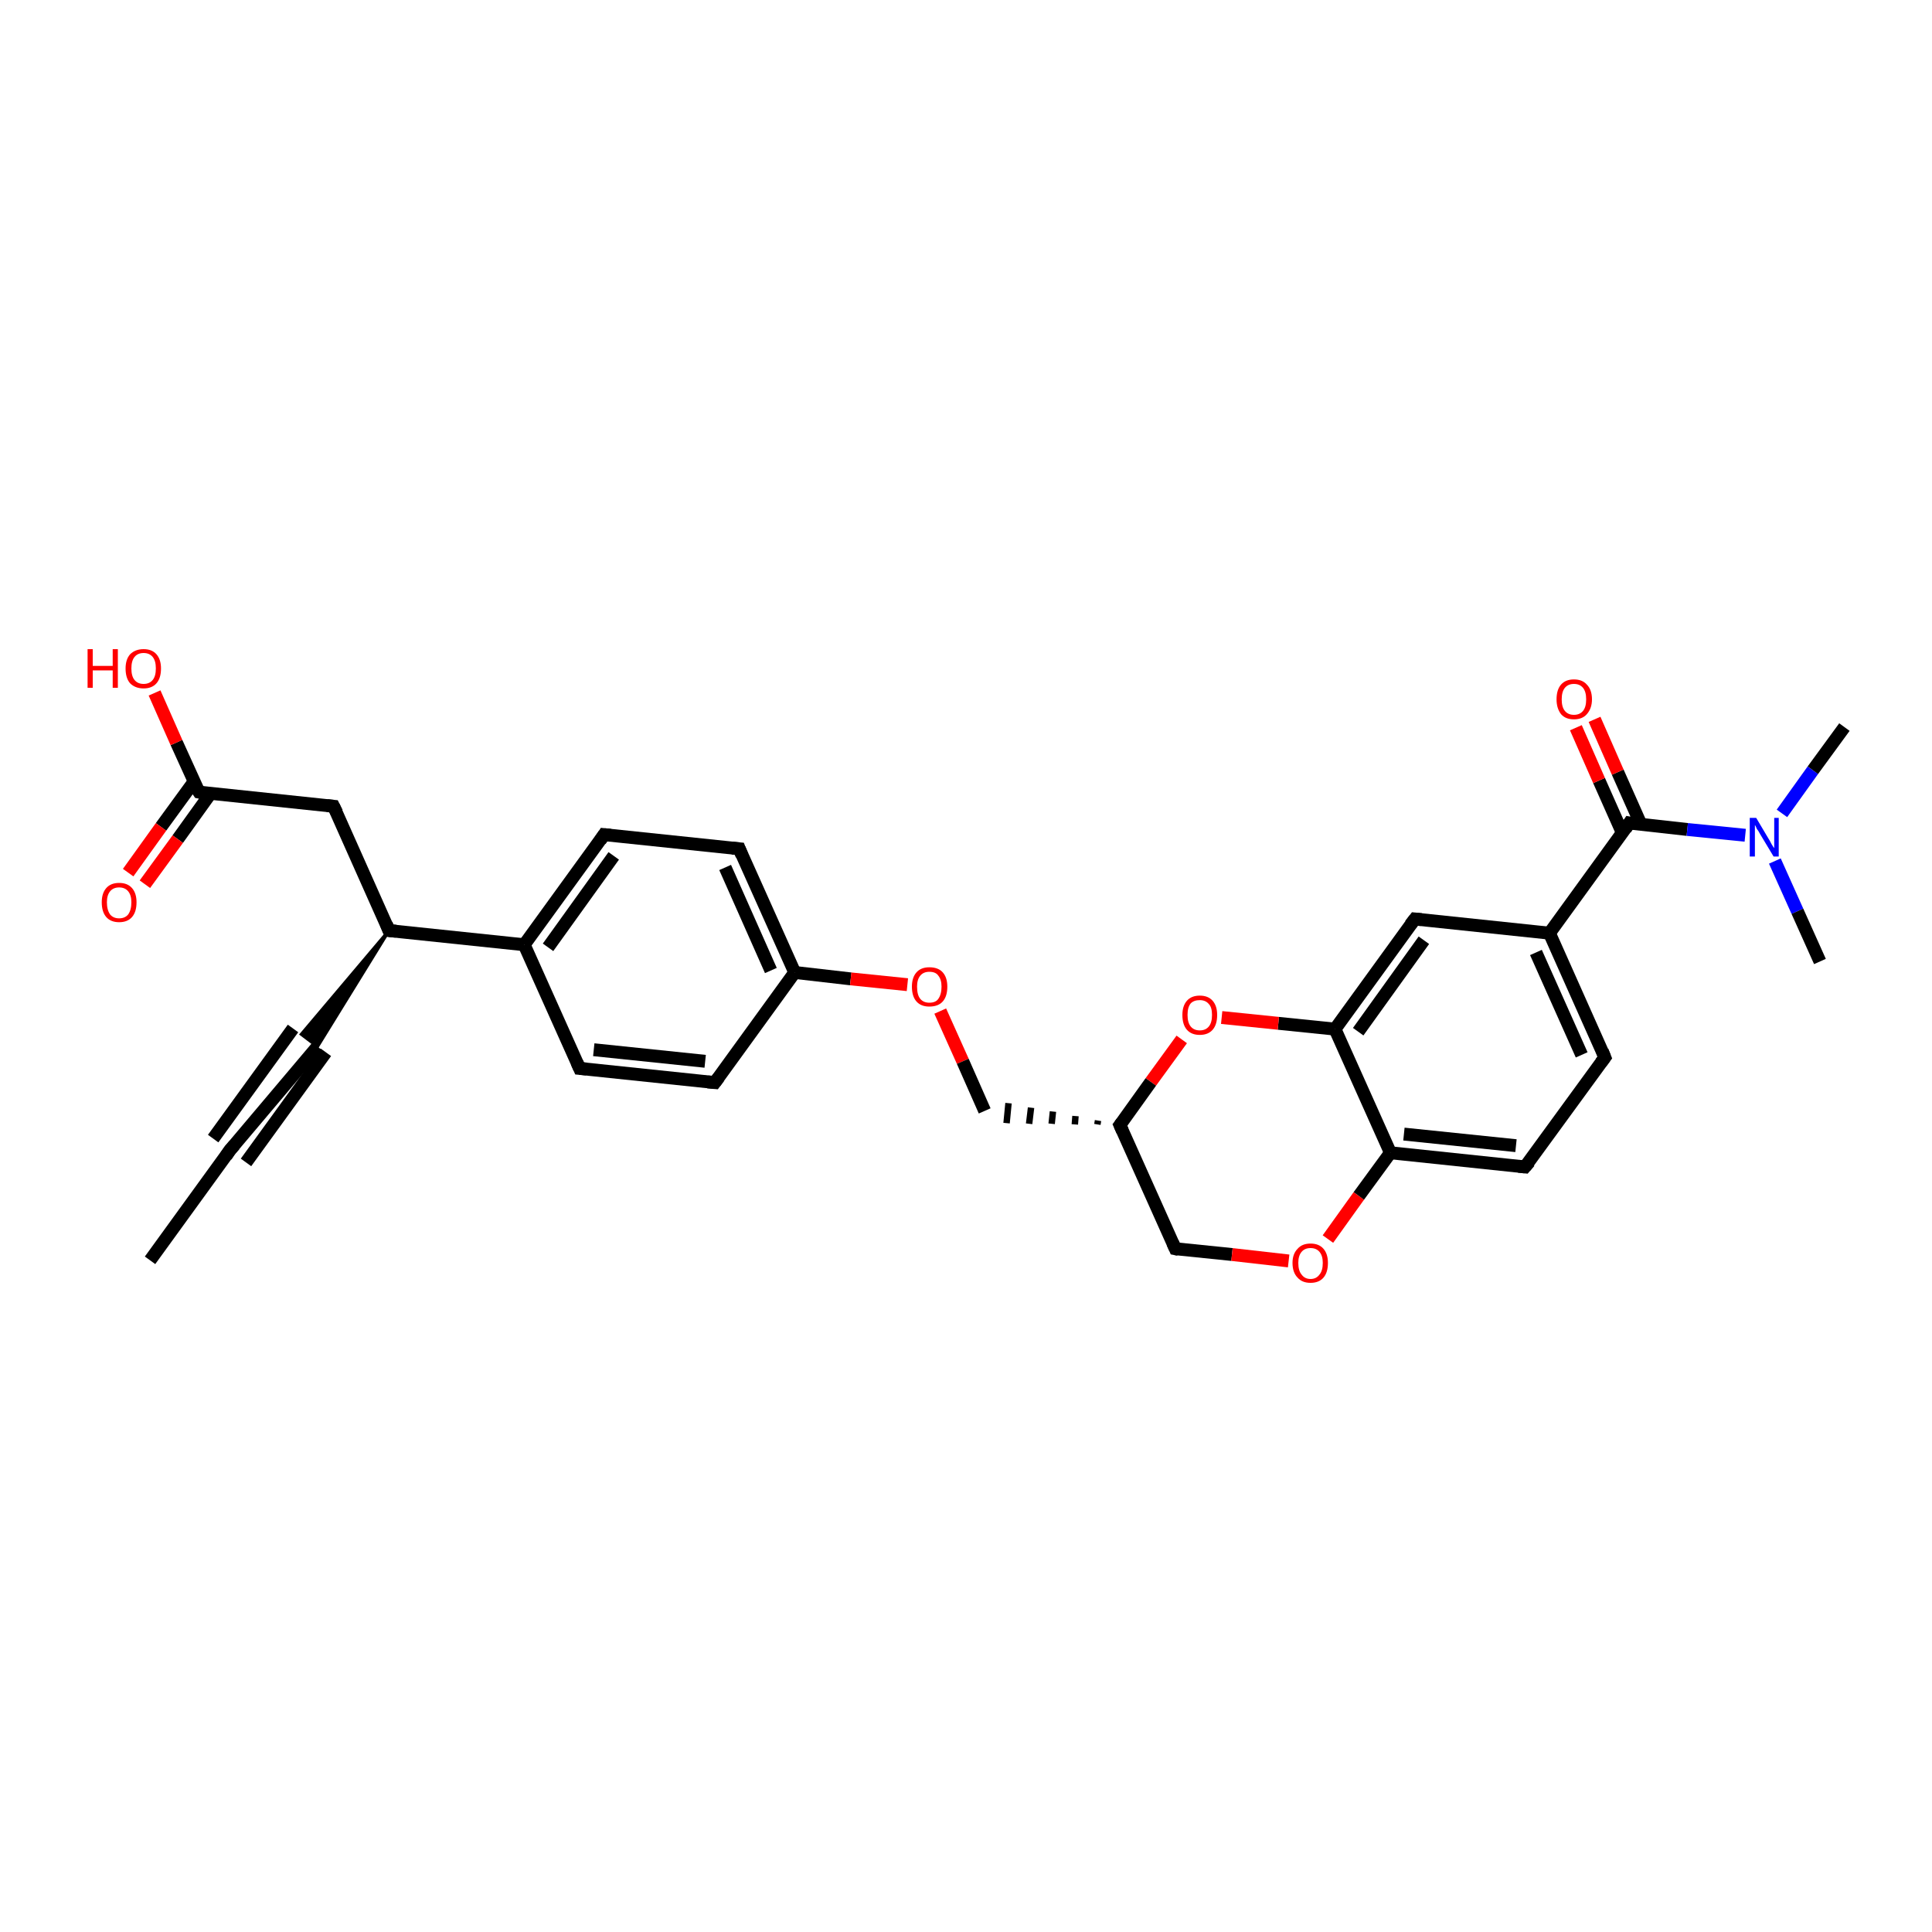 <?xml version='1.0' encoding='iso-8859-1'?>
<svg version='1.1' baseProfile='full'
              xmlns='http://www.w3.org/2000/svg'
                      xmlns:rdkit='http://www.rdkit.org/xml'
                      xmlns:xlink='http://www.w3.org/1999/xlink'
                  xml:space='preserve'
width='300px' height='300px' viewBox='0 0 300 300'>
<!-- END OF HEADER -->
<rect style='opacity:1.0;fill:#FFFFFF;stroke:none' width='300.0' height='300.0' x='0.0' y='0.0'> </rect>
<path class='bond-0 atom-0 atom-1' d='M 23.3,195.7 L 35.7,178.6' style='fill:none;fill-rule:evenodd;stroke:#000000;stroke-width:2.0px;stroke-linecap:butt;stroke-linejoin:miter;stroke-opacity:1' />
<path class='bond-1 atom-1 atom-2' d='M 35.7,178.6 L 49.3,162.5' style='fill:none;fill-rule:evenodd;stroke:#000000;stroke-width:2.0px;stroke-linecap:butt;stroke-linejoin:miter;stroke-opacity:1' />
<path class='bond-1 atom-1 atom-2' d='M 33.1,176.8 L 45.5,159.7' style='fill:none;fill-rule:evenodd;stroke:#000000;stroke-width:2.0px;stroke-linecap:butt;stroke-linejoin:miter;stroke-opacity:1' />
<path class='bond-1 atom-1 atom-2' d='M 38.2,180.5 L 50.6,163.4' style='fill:none;fill-rule:evenodd;stroke:#000000;stroke-width:2.0px;stroke-linecap:butt;stroke-linejoin:miter;stroke-opacity:1' />
<path class='bond-2 atom-3 atom-2' d='M 60.4,144.5 L 49.3,162.5 L 46.8,160.6 Z' style='fill:#000000;fill-rule:evenodd;fill-opacity:1;stroke:#000000;stroke-width:0.5px;stroke-linecap:butt;stroke-linejoin:miter;stroke-opacity:1;' />
<path class='bond-3 atom-3 atom-4' d='M 60.4,144.5 L 51.8,125.2' style='fill:none;fill-rule:evenodd;stroke:#000000;stroke-width:2.0px;stroke-linecap:butt;stroke-linejoin:miter;stroke-opacity:1' />
<path class='bond-4 atom-4 atom-5' d='M 51.8,125.2 L 30.9,123.0' style='fill:none;fill-rule:evenodd;stroke:#000000;stroke-width:2.0px;stroke-linecap:butt;stroke-linejoin:miter;stroke-opacity:1' />
<path class='bond-5 atom-5 atom-6' d='M 30.9,123.0 L 27.4,115.3' style='fill:none;fill-rule:evenodd;stroke:#000000;stroke-width:2.0px;stroke-linecap:butt;stroke-linejoin:miter;stroke-opacity:1' />
<path class='bond-5 atom-5 atom-6' d='M 27.4,115.3 L 24.0,107.6' style='fill:none;fill-rule:evenodd;stroke:#FF0000;stroke-width:2.0px;stroke-linecap:butt;stroke-linejoin:miter;stroke-opacity:1' />
<path class='bond-6 atom-5 atom-7' d='M 30.1,121.4 L 25.0,128.4' style='fill:none;fill-rule:evenodd;stroke:#000000;stroke-width:2.0px;stroke-linecap:butt;stroke-linejoin:miter;stroke-opacity:1' />
<path class='bond-6 atom-5 atom-7' d='M 25.0,128.4 L 19.9,135.5' style='fill:none;fill-rule:evenodd;stroke:#FF0000;stroke-width:2.0px;stroke-linecap:butt;stroke-linejoin:miter;stroke-opacity:1' />
<path class='bond-6 atom-5 atom-7' d='M 32.7,123.2 L 27.6,130.3' style='fill:none;fill-rule:evenodd;stroke:#000000;stroke-width:2.0px;stroke-linecap:butt;stroke-linejoin:miter;stroke-opacity:1' />
<path class='bond-6 atom-5 atom-7' d='M 27.6,130.3 L 22.5,137.3' style='fill:none;fill-rule:evenodd;stroke:#FF0000;stroke-width:2.0px;stroke-linecap:butt;stroke-linejoin:miter;stroke-opacity:1' />
<path class='bond-7 atom-3 atom-8' d='M 60.4,144.5 L 81.4,146.7' style='fill:none;fill-rule:evenodd;stroke:#000000;stroke-width:2.0px;stroke-linecap:butt;stroke-linejoin:miter;stroke-opacity:1' />
<path class='bond-8 atom-8 atom-9' d='M 81.4,146.7 L 93.8,129.6' style='fill:none;fill-rule:evenodd;stroke:#000000;stroke-width:2.0px;stroke-linecap:butt;stroke-linejoin:miter;stroke-opacity:1' />
<path class='bond-8 atom-8 atom-9' d='M 85.1,147.1 L 95.3,132.9' style='fill:none;fill-rule:evenodd;stroke:#000000;stroke-width:2.0px;stroke-linecap:butt;stroke-linejoin:miter;stroke-opacity:1' />
<path class='bond-9 atom-9 atom-10' d='M 93.8,129.6 L 114.8,131.8' style='fill:none;fill-rule:evenodd;stroke:#000000;stroke-width:2.0px;stroke-linecap:butt;stroke-linejoin:miter;stroke-opacity:1' />
<path class='bond-10 atom-10 atom-11' d='M 114.8,131.8 L 123.4,151.0' style='fill:none;fill-rule:evenodd;stroke:#000000;stroke-width:2.0px;stroke-linecap:butt;stroke-linejoin:miter;stroke-opacity:1' />
<path class='bond-10 atom-10 atom-11' d='M 112.6,134.7 L 119.7,150.7' style='fill:none;fill-rule:evenodd;stroke:#000000;stroke-width:2.0px;stroke-linecap:butt;stroke-linejoin:miter;stroke-opacity:1' />
<path class='bond-11 atom-11 atom-12' d='M 123.4,151.0 L 132.1,152.0' style='fill:none;fill-rule:evenodd;stroke:#000000;stroke-width:2.0px;stroke-linecap:butt;stroke-linejoin:miter;stroke-opacity:1' />
<path class='bond-11 atom-11 atom-12' d='M 132.1,152.0 L 140.9,152.9' style='fill:none;fill-rule:evenodd;stroke:#FF0000;stroke-width:2.0px;stroke-linecap:butt;stroke-linejoin:miter;stroke-opacity:1' />
<path class='bond-12 atom-12 atom-13' d='M 146.0,157.0 L 149.5,164.8' style='fill:none;fill-rule:evenodd;stroke:#FF0000;stroke-width:2.0px;stroke-linecap:butt;stroke-linejoin:miter;stroke-opacity:1' />
<path class='bond-12 atom-12 atom-13' d='M 149.5,164.8 L 152.9,172.5' style='fill:none;fill-rule:evenodd;stroke:#000000;stroke-width:2.0px;stroke-linecap:butt;stroke-linejoin:miter;stroke-opacity:1' />
<path class='bond-13 atom-14 atom-13' d='M 170.5,174.0 L 170.4,174.6' style='fill:none;fill-rule:evenodd;stroke:#000000;stroke-width:1.0px;stroke-linecap:butt;stroke-linejoin:miter;stroke-opacity:1' />
<path class='bond-13 atom-14 atom-13' d='M 167.0,173.3 L 166.9,174.6' style='fill:none;fill-rule:evenodd;stroke:#000000;stroke-width:1.0px;stroke-linecap:butt;stroke-linejoin:miter;stroke-opacity:1' />
<path class='bond-13 atom-14 atom-13' d='M 163.5,172.6 L 163.3,174.5' style='fill:none;fill-rule:evenodd;stroke:#000000;stroke-width:1.0px;stroke-linecap:butt;stroke-linejoin:miter;stroke-opacity:1' />
<path class='bond-13 atom-14 atom-13' d='M 160.1,172.0 L 159.8,174.5' style='fill:none;fill-rule:evenodd;stroke:#000000;stroke-width:1.0px;stroke-linecap:butt;stroke-linejoin:miter;stroke-opacity:1' />
<path class='bond-13 atom-14 atom-13' d='M 156.6,171.3 L 156.3,174.4' style='fill:none;fill-rule:evenodd;stroke:#000000;stroke-width:1.0px;stroke-linecap:butt;stroke-linejoin:miter;stroke-opacity:1' />
<path class='bond-14 atom-14 atom-15' d='M 173.9,174.7 L 182.5,193.9' style='fill:none;fill-rule:evenodd;stroke:#000000;stroke-width:2.0px;stroke-linecap:butt;stroke-linejoin:miter;stroke-opacity:1' />
<path class='bond-15 atom-15 atom-16' d='M 182.5,193.9 L 191.3,194.8' style='fill:none;fill-rule:evenodd;stroke:#000000;stroke-width:2.0px;stroke-linecap:butt;stroke-linejoin:miter;stroke-opacity:1' />
<path class='bond-15 atom-15 atom-16' d='M 191.3,194.8 L 200.1,195.8' style='fill:none;fill-rule:evenodd;stroke:#FF0000;stroke-width:2.0px;stroke-linecap:butt;stroke-linejoin:miter;stroke-opacity:1' />
<path class='bond-16 atom-16 atom-17' d='M 206.2,192.4 L 211.0,185.7' style='fill:none;fill-rule:evenodd;stroke:#FF0000;stroke-width:2.0px;stroke-linecap:butt;stroke-linejoin:miter;stroke-opacity:1' />
<path class='bond-16 atom-16 atom-17' d='M 211.0,185.7 L 215.9,179.0' style='fill:none;fill-rule:evenodd;stroke:#000000;stroke-width:2.0px;stroke-linecap:butt;stroke-linejoin:miter;stroke-opacity:1' />
<path class='bond-17 atom-17 atom-18' d='M 215.9,179.0 L 236.8,181.2' style='fill:none;fill-rule:evenodd;stroke:#000000;stroke-width:2.0px;stroke-linecap:butt;stroke-linejoin:miter;stroke-opacity:1' />
<path class='bond-17 atom-17 atom-18' d='M 218.0,176.1 L 235.4,177.9' style='fill:none;fill-rule:evenodd;stroke:#000000;stroke-width:2.0px;stroke-linecap:butt;stroke-linejoin:miter;stroke-opacity:1' />
<path class='bond-18 atom-18 atom-19' d='M 236.8,181.2 L 249.2,164.2' style='fill:none;fill-rule:evenodd;stroke:#000000;stroke-width:2.0px;stroke-linecap:butt;stroke-linejoin:miter;stroke-opacity:1' />
<path class='bond-19 atom-19 atom-20' d='M 249.2,164.2 L 240.6,144.9' style='fill:none;fill-rule:evenodd;stroke:#000000;stroke-width:2.0px;stroke-linecap:butt;stroke-linejoin:miter;stroke-opacity:1' />
<path class='bond-19 atom-19 atom-20' d='M 245.6,163.8 L 238.5,147.9' style='fill:none;fill-rule:evenodd;stroke:#000000;stroke-width:2.0px;stroke-linecap:butt;stroke-linejoin:miter;stroke-opacity:1' />
<path class='bond-20 atom-20 atom-21' d='M 240.6,144.9 L 219.7,142.7' style='fill:none;fill-rule:evenodd;stroke:#000000;stroke-width:2.0px;stroke-linecap:butt;stroke-linejoin:miter;stroke-opacity:1' />
<path class='bond-21 atom-21 atom-22' d='M 219.7,142.7 L 207.3,159.8' style='fill:none;fill-rule:evenodd;stroke:#000000;stroke-width:2.0px;stroke-linecap:butt;stroke-linejoin:miter;stroke-opacity:1' />
<path class='bond-21 atom-21 atom-22' d='M 221.1,146.0 L 210.9,160.2' style='fill:none;fill-rule:evenodd;stroke:#000000;stroke-width:2.0px;stroke-linecap:butt;stroke-linejoin:miter;stroke-opacity:1' />
<path class='bond-22 atom-22 atom-23' d='M 207.3,159.8 L 198.5,158.9' style='fill:none;fill-rule:evenodd;stroke:#000000;stroke-width:2.0px;stroke-linecap:butt;stroke-linejoin:miter;stroke-opacity:1' />
<path class='bond-22 atom-22 atom-23' d='M 198.5,158.9 L 189.7,158.0' style='fill:none;fill-rule:evenodd;stroke:#FF0000;stroke-width:2.0px;stroke-linecap:butt;stroke-linejoin:miter;stroke-opacity:1' />
<path class='bond-23 atom-20 atom-24' d='M 240.6,144.9 L 253.0,127.8' style='fill:none;fill-rule:evenodd;stroke:#000000;stroke-width:2.0px;stroke-linecap:butt;stroke-linejoin:miter;stroke-opacity:1' />
<path class='bond-24 atom-24 atom-25' d='M 254.8,128.0 L 251.2,119.9' style='fill:none;fill-rule:evenodd;stroke:#000000;stroke-width:2.0px;stroke-linecap:butt;stroke-linejoin:miter;stroke-opacity:1' />
<path class='bond-24 atom-24 atom-25' d='M 251.2,119.9 L 247.6,111.7' style='fill:none;fill-rule:evenodd;stroke:#FF0000;stroke-width:2.0px;stroke-linecap:butt;stroke-linejoin:miter;stroke-opacity:1' />
<path class='bond-24 atom-24 atom-25' d='M 251.9,129.3 L 248.3,121.2' style='fill:none;fill-rule:evenodd;stroke:#000000;stroke-width:2.0px;stroke-linecap:butt;stroke-linejoin:miter;stroke-opacity:1' />
<path class='bond-24 atom-24 atom-25' d='M 248.3,121.2 L 244.7,113.0' style='fill:none;fill-rule:evenodd;stroke:#FF0000;stroke-width:2.0px;stroke-linecap:butt;stroke-linejoin:miter;stroke-opacity:1' />
<path class='bond-25 atom-24 atom-26' d='M 253.0,127.8 L 262.0,128.8' style='fill:none;fill-rule:evenodd;stroke:#000000;stroke-width:2.0px;stroke-linecap:butt;stroke-linejoin:miter;stroke-opacity:1' />
<path class='bond-25 atom-24 atom-26' d='M 262.0,128.8 L 271.0,129.7' style='fill:none;fill-rule:evenodd;stroke:#0000FF;stroke-width:2.0px;stroke-linecap:butt;stroke-linejoin:miter;stroke-opacity:1' />
<path class='bond-26 atom-26 atom-27' d='M 276.7,126.3 L 281.5,119.6' style='fill:none;fill-rule:evenodd;stroke:#0000FF;stroke-width:2.0px;stroke-linecap:butt;stroke-linejoin:miter;stroke-opacity:1' />
<path class='bond-26 atom-26 atom-27' d='M 281.5,119.6 L 286.4,112.9' style='fill:none;fill-rule:evenodd;stroke:#000000;stroke-width:2.0px;stroke-linecap:butt;stroke-linejoin:miter;stroke-opacity:1' />
<path class='bond-27 atom-26 atom-28' d='M 275.6,133.7 L 279.1,141.5' style='fill:none;fill-rule:evenodd;stroke:#0000FF;stroke-width:2.0px;stroke-linecap:butt;stroke-linejoin:miter;stroke-opacity:1' />
<path class='bond-27 atom-26 atom-28' d='M 279.1,141.5 L 282.6,149.3' style='fill:none;fill-rule:evenodd;stroke:#000000;stroke-width:2.0px;stroke-linecap:butt;stroke-linejoin:miter;stroke-opacity:1' />
<path class='bond-28 atom-11 atom-29' d='M 123.4,151.0 L 111.0,168.1' style='fill:none;fill-rule:evenodd;stroke:#000000;stroke-width:2.0px;stroke-linecap:butt;stroke-linejoin:miter;stroke-opacity:1' />
<path class='bond-29 atom-29 atom-30' d='M 111.0,168.1 L 90.0,165.9' style='fill:none;fill-rule:evenodd;stroke:#000000;stroke-width:2.0px;stroke-linecap:butt;stroke-linejoin:miter;stroke-opacity:1' />
<path class='bond-29 atom-29 atom-30' d='M 109.5,164.8 L 92.2,163.0' style='fill:none;fill-rule:evenodd;stroke:#000000;stroke-width:2.0px;stroke-linecap:butt;stroke-linejoin:miter;stroke-opacity:1' />
<path class='bond-30 atom-30 atom-8' d='M 90.0,165.9 L 81.4,146.7' style='fill:none;fill-rule:evenodd;stroke:#000000;stroke-width:2.0px;stroke-linecap:butt;stroke-linejoin:miter;stroke-opacity:1' />
<path class='bond-31 atom-23 atom-14' d='M 183.5,161.4 L 178.7,168.0' style='fill:none;fill-rule:evenodd;stroke:#FF0000;stroke-width:2.0px;stroke-linecap:butt;stroke-linejoin:miter;stroke-opacity:1' />
<path class='bond-31 atom-23 atom-14' d='M 178.7,168.0 L 173.9,174.7' style='fill:none;fill-rule:evenodd;stroke:#000000;stroke-width:2.0px;stroke-linecap:butt;stroke-linejoin:miter;stroke-opacity:1' />
<path class='bond-32 atom-22 atom-17' d='M 207.3,159.8 L 215.9,179.0' style='fill:none;fill-rule:evenodd;stroke:#000000;stroke-width:2.0px;stroke-linecap:butt;stroke-linejoin:miter;stroke-opacity:1' />
<path d='M 35.1,179.5 L 35.7,178.6 L 36.4,177.8' style='fill:none;stroke:#000000;stroke-width:2.0px;stroke-linecap:butt;stroke-linejoin:miter;stroke-opacity:1;' />
<path d='M 60.0,143.5 L 60.4,144.5 L 61.5,144.6' style='fill:none;stroke:#000000;stroke-width:2.0px;stroke-linecap:butt;stroke-linejoin:miter;stroke-opacity:1;' />
<path d='M 52.3,126.2 L 51.8,125.2 L 50.8,125.1' style='fill:none;stroke:#000000;stroke-width:2.0px;stroke-linecap:butt;stroke-linejoin:miter;stroke-opacity:1;' />
<path d='M 31.9,123.2 L 30.9,123.0 L 30.7,122.7' style='fill:none;stroke:#000000;stroke-width:2.0px;stroke-linecap:butt;stroke-linejoin:miter;stroke-opacity:1;' />
<path d='M 93.2,130.5 L 93.8,129.6 L 94.8,129.7' style='fill:none;stroke:#000000;stroke-width:2.0px;stroke-linecap:butt;stroke-linejoin:miter;stroke-opacity:1;' />
<path d='M 113.7,131.7 L 114.8,131.8 L 115.2,132.8' style='fill:none;stroke:#000000;stroke-width:2.0px;stroke-linecap:butt;stroke-linejoin:miter;stroke-opacity:1;' />
<path d='M 174.3,175.6 L 173.9,174.7 L 174.2,174.3' style='fill:none;stroke:#000000;stroke-width:2.0px;stroke-linecap:butt;stroke-linejoin:miter;stroke-opacity:1;' />
<path d='M 182.1,193.0 L 182.5,193.9 L 183.0,194.0' style='fill:none;stroke:#000000;stroke-width:2.0px;stroke-linecap:butt;stroke-linejoin:miter;stroke-opacity:1;' />
<path d='M 235.8,181.1 L 236.8,181.2 L 237.5,180.4' style='fill:none;stroke:#000000;stroke-width:2.0px;stroke-linecap:butt;stroke-linejoin:miter;stroke-opacity:1;' />
<path d='M 248.6,165.0 L 249.2,164.2 L 248.8,163.2' style='fill:none;stroke:#000000;stroke-width:2.0px;stroke-linecap:butt;stroke-linejoin:miter;stroke-opacity:1;' />
<path d='M 220.7,142.8 L 219.7,142.7 L 219.0,143.6' style='fill:none;stroke:#000000;stroke-width:2.0px;stroke-linecap:butt;stroke-linejoin:miter;stroke-opacity:1;' />
<path d='M 252.4,128.7 L 253.0,127.8 L 253.5,127.9' style='fill:none;stroke:#000000;stroke-width:2.0px;stroke-linecap:butt;stroke-linejoin:miter;stroke-opacity:1;' />
<path d='M 111.6,167.3 L 111.0,168.1 L 109.9,168.0' style='fill:none;stroke:#000000;stroke-width:2.0px;stroke-linecap:butt;stroke-linejoin:miter;stroke-opacity:1;' />
<path d='M 91.1,166.0 L 90.0,165.9 L 89.6,165.0' style='fill:none;stroke:#000000;stroke-width:2.0px;stroke-linecap:butt;stroke-linejoin:miter;stroke-opacity:1;' />
<path class='atom-6' d='M 13.6 100.8
L 14.4 100.8
L 14.4 103.4
L 17.5 103.4
L 17.5 100.8
L 18.3 100.8
L 18.3 106.8
L 17.5 106.8
L 17.5 104.1
L 14.4 104.1
L 14.4 106.8
L 13.6 106.8
L 13.6 100.8
' fill='#FF0000'/>
<path class='atom-6' d='M 19.5 103.8
Q 19.5 102.4, 20.2 101.6
Q 21.0 100.8, 22.3 100.8
Q 23.6 100.8, 24.3 101.6
Q 25.0 102.4, 25.0 103.8
Q 25.0 105.3, 24.3 106.1
Q 23.6 106.9, 22.3 106.9
Q 21.0 106.9, 20.2 106.1
Q 19.5 105.3, 19.5 103.8
M 22.3 106.2
Q 23.2 106.2, 23.7 105.6
Q 24.2 105.0, 24.2 103.8
Q 24.2 102.6, 23.7 102.0
Q 23.2 101.4, 22.3 101.4
Q 21.4 101.4, 20.9 102.0
Q 20.4 102.6, 20.4 103.8
Q 20.4 105.0, 20.9 105.6
Q 21.4 106.2, 22.3 106.2
' fill='#FF0000'/>
<path class='atom-7' d='M 15.8 140.1
Q 15.8 138.7, 16.5 137.9
Q 17.2 137.1, 18.5 137.1
Q 19.8 137.1, 20.5 137.9
Q 21.2 138.7, 21.2 140.1
Q 21.2 141.6, 20.5 142.4
Q 19.8 143.2, 18.5 143.2
Q 17.2 143.2, 16.5 142.4
Q 15.8 141.6, 15.8 140.1
M 18.5 142.6
Q 19.4 142.6, 19.9 142.0
Q 20.4 141.3, 20.4 140.1
Q 20.4 139.0, 19.9 138.4
Q 19.4 137.8, 18.5 137.8
Q 17.6 137.8, 17.1 138.4
Q 16.6 139.0, 16.6 140.1
Q 16.6 141.3, 17.1 142.0
Q 17.6 142.6, 18.5 142.6
' fill='#FF0000'/>
<path class='atom-12' d='M 141.6 153.2
Q 141.6 151.8, 142.3 151.0
Q 143.0 150.2, 144.3 150.2
Q 145.7 150.2, 146.4 151.0
Q 147.1 151.8, 147.1 153.2
Q 147.1 154.7, 146.4 155.5
Q 145.7 156.3, 144.3 156.3
Q 143.0 156.3, 142.3 155.5
Q 141.6 154.7, 141.6 153.2
M 144.3 155.7
Q 145.3 155.7, 145.7 155.1
Q 146.2 154.4, 146.2 153.2
Q 146.2 152.1, 145.7 151.5
Q 145.3 150.9, 144.3 150.9
Q 143.4 150.9, 142.9 151.5
Q 142.4 152.1, 142.4 153.2
Q 142.4 154.5, 142.9 155.1
Q 143.4 155.7, 144.3 155.7
' fill='#FF0000'/>
<path class='atom-16' d='M 200.7 196.1
Q 200.7 194.7, 201.5 193.9
Q 202.2 193.1, 203.5 193.1
Q 204.8 193.1, 205.5 193.9
Q 206.2 194.7, 206.2 196.1
Q 206.2 197.6, 205.5 198.4
Q 204.8 199.2, 203.5 199.2
Q 202.2 199.2, 201.5 198.4
Q 200.7 197.6, 200.7 196.1
M 203.5 198.6
Q 204.4 198.6, 204.9 197.9
Q 205.4 197.3, 205.4 196.1
Q 205.4 195.0, 204.9 194.4
Q 204.4 193.8, 203.5 193.8
Q 202.6 193.8, 202.1 194.4
Q 201.6 195.0, 201.6 196.1
Q 201.6 197.3, 202.1 197.9
Q 202.6 198.6, 203.5 198.6
' fill='#FF0000'/>
<path class='atom-23' d='M 183.6 157.6
Q 183.6 156.2, 184.3 155.4
Q 185.0 154.6, 186.3 154.6
Q 187.6 154.6, 188.3 155.4
Q 189.0 156.2, 189.0 157.6
Q 189.0 159.1, 188.3 159.9
Q 187.6 160.7, 186.3 160.7
Q 185.0 160.7, 184.3 159.9
Q 183.6 159.1, 183.6 157.6
M 186.3 160.0
Q 187.2 160.0, 187.7 159.4
Q 188.2 158.8, 188.2 157.6
Q 188.2 156.4, 187.7 155.9
Q 187.2 155.3, 186.3 155.3
Q 185.4 155.3, 184.9 155.8
Q 184.4 156.4, 184.4 157.6
Q 184.4 158.8, 184.9 159.4
Q 185.4 160.0, 186.3 160.0
' fill='#FF0000'/>
<path class='atom-25' d='M 241.7 108.6
Q 241.7 107.1, 242.4 106.3
Q 243.1 105.5, 244.4 105.5
Q 245.7 105.5, 246.4 106.3
Q 247.2 107.1, 247.2 108.6
Q 247.2 110.0, 246.4 110.9
Q 245.7 111.7, 244.4 111.7
Q 243.1 111.7, 242.4 110.9
Q 241.7 110.0, 241.7 108.6
M 244.4 111.0
Q 245.3 111.0, 245.8 110.4
Q 246.3 109.8, 246.3 108.6
Q 246.3 107.4, 245.8 106.8
Q 245.3 106.2, 244.4 106.2
Q 243.5 106.2, 243.0 106.8
Q 242.5 107.4, 242.5 108.6
Q 242.5 109.8, 243.0 110.4
Q 243.5 111.0, 244.4 111.0
' fill='#FF0000'/>
<path class='atom-26' d='M 272.7 127.0
L 274.6 130.2
Q 274.8 130.5, 275.1 131.1
Q 275.4 131.6, 275.5 131.7
L 275.5 127.0
L 276.2 127.0
L 276.2 133.0
L 275.4 133.0
L 273.3 129.5
Q 273.1 129.1, 272.8 128.7
Q 272.6 128.2, 272.5 128.1
L 272.5 133.0
L 271.7 133.0
L 271.7 127.0
L 272.7 127.0
' fill='#0000FF'/>
</svg>
